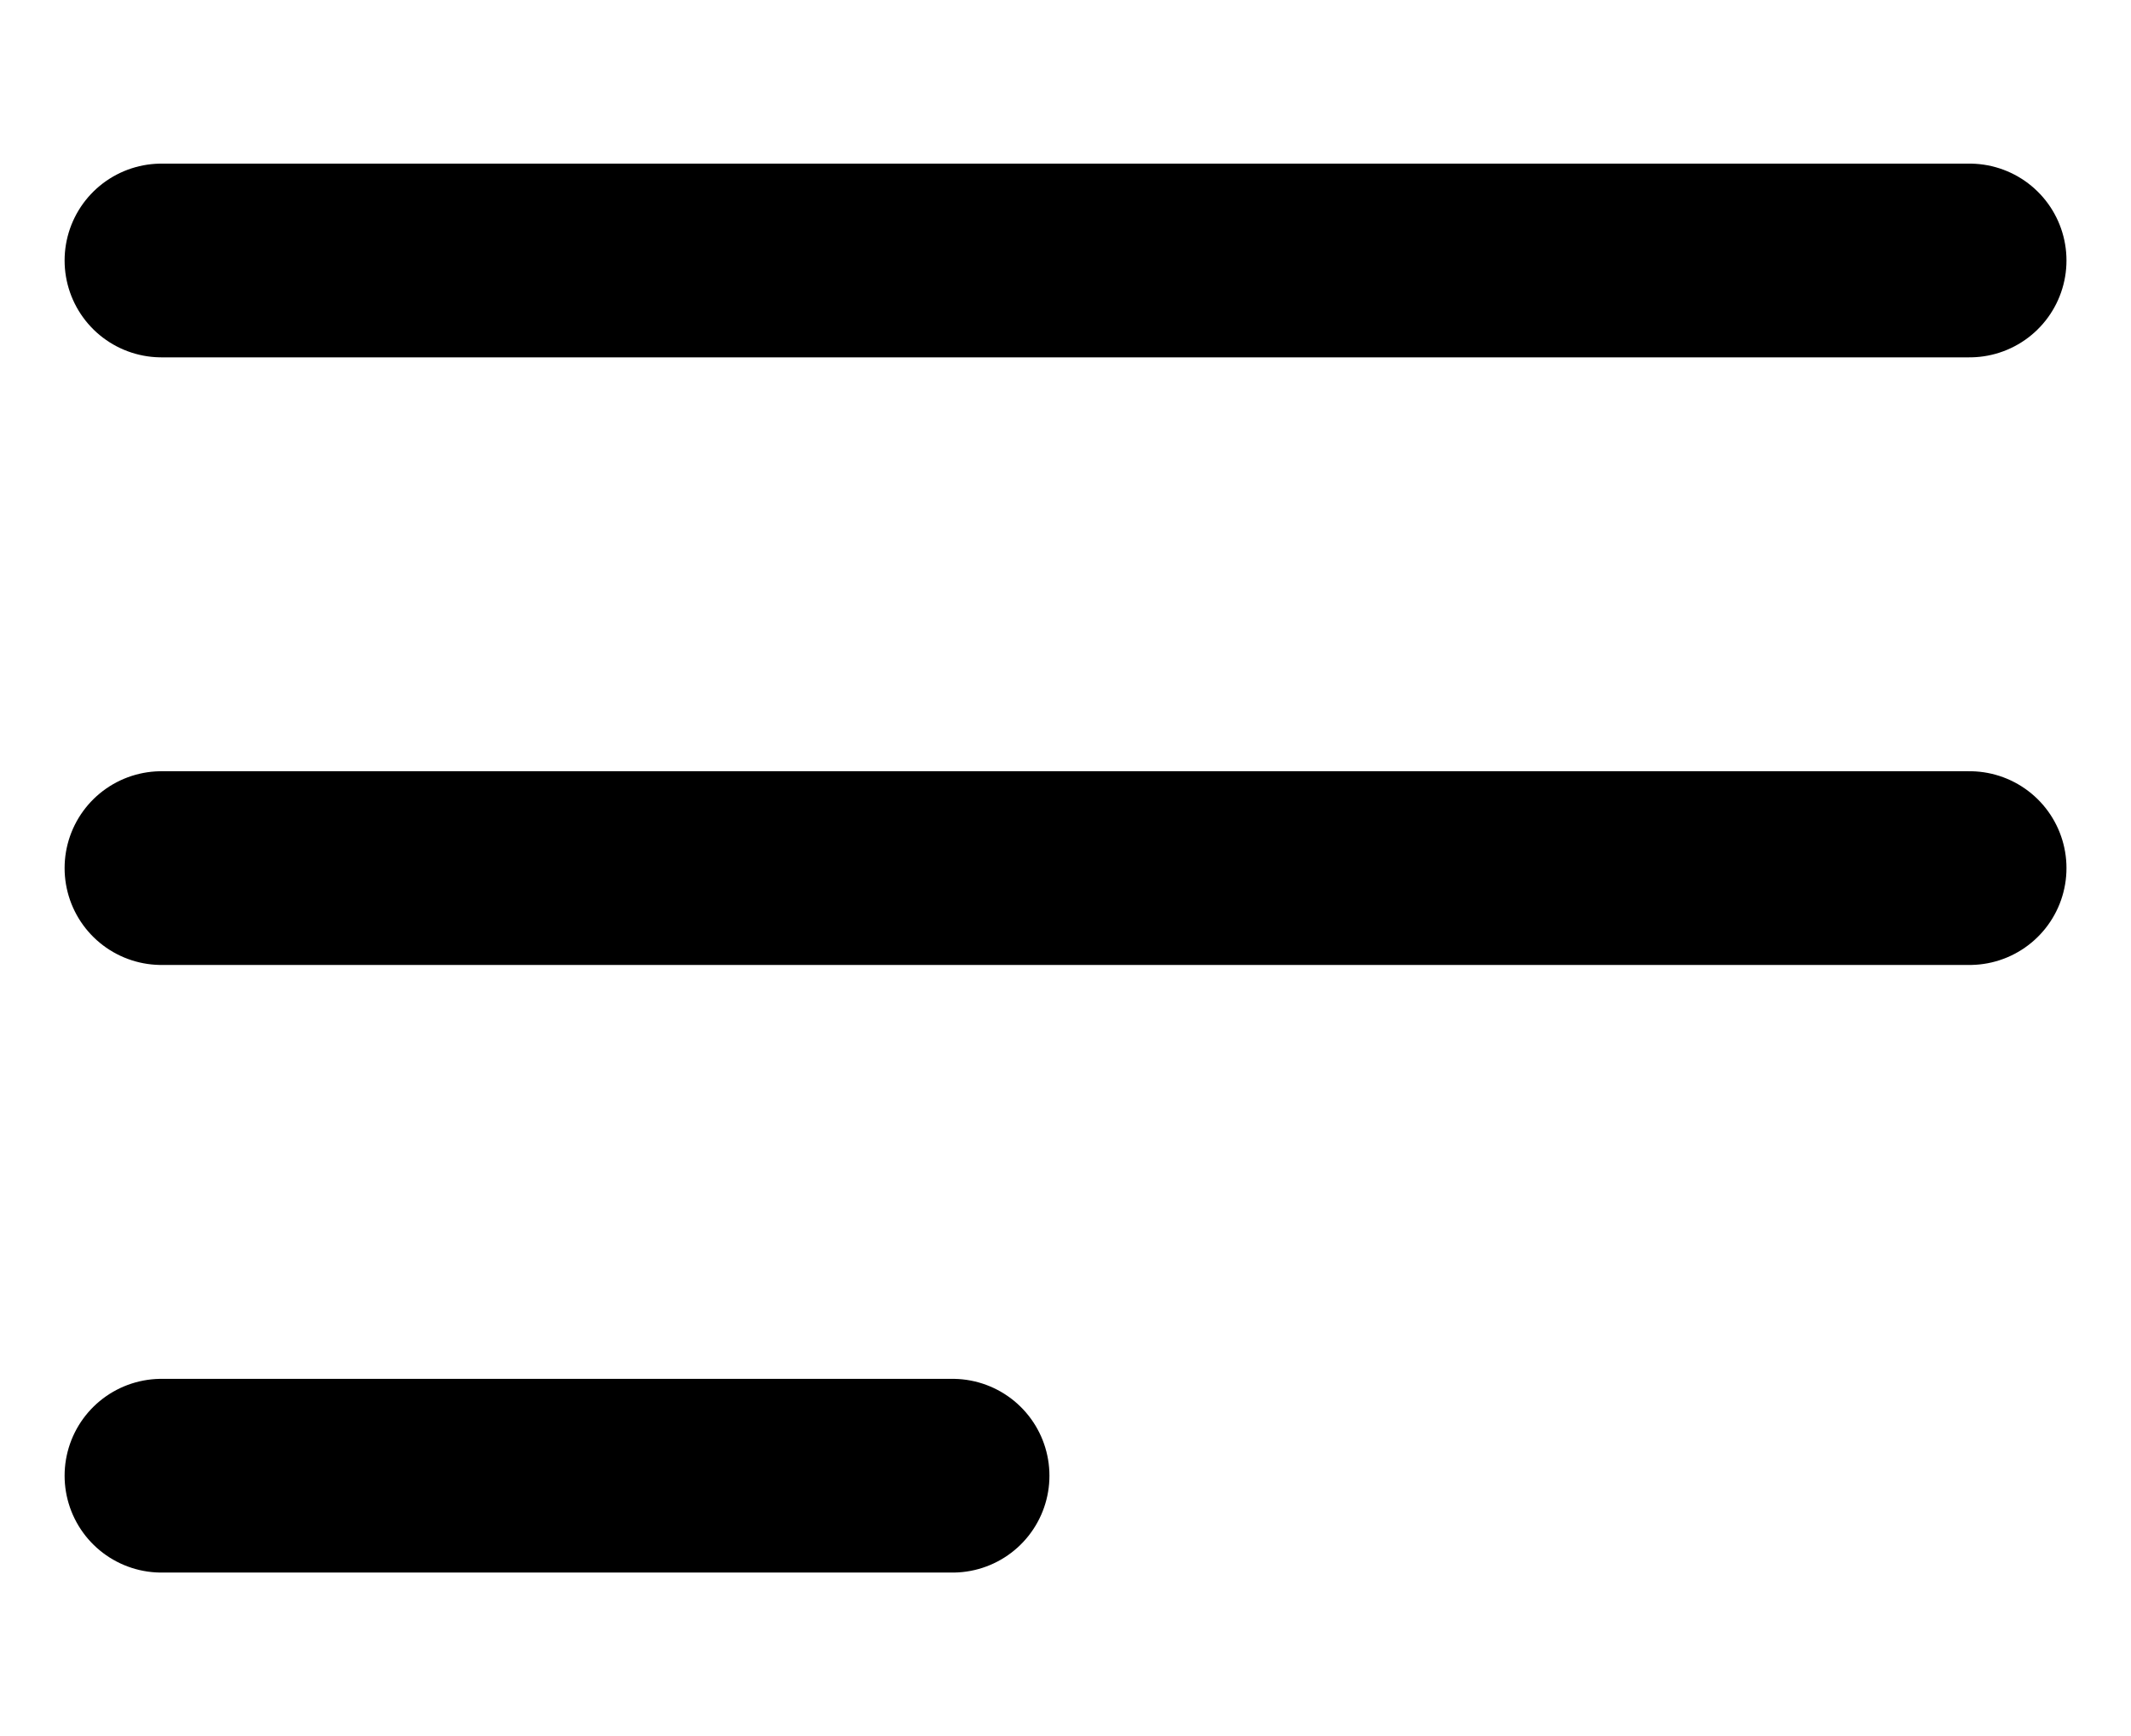  <svg width="27" height="22" viewBox="0 0 27 22" fill="none" xmlns="http://www.w3.org/2000/svg">
<path d="M2.046 3.301H24.955M2.046 11.001H24.955M2.046 18.701H12.069" stroke="black" stroke-width="2.455" stroke-linecap="round" stroke-linejoin="round"/>
</svg>
